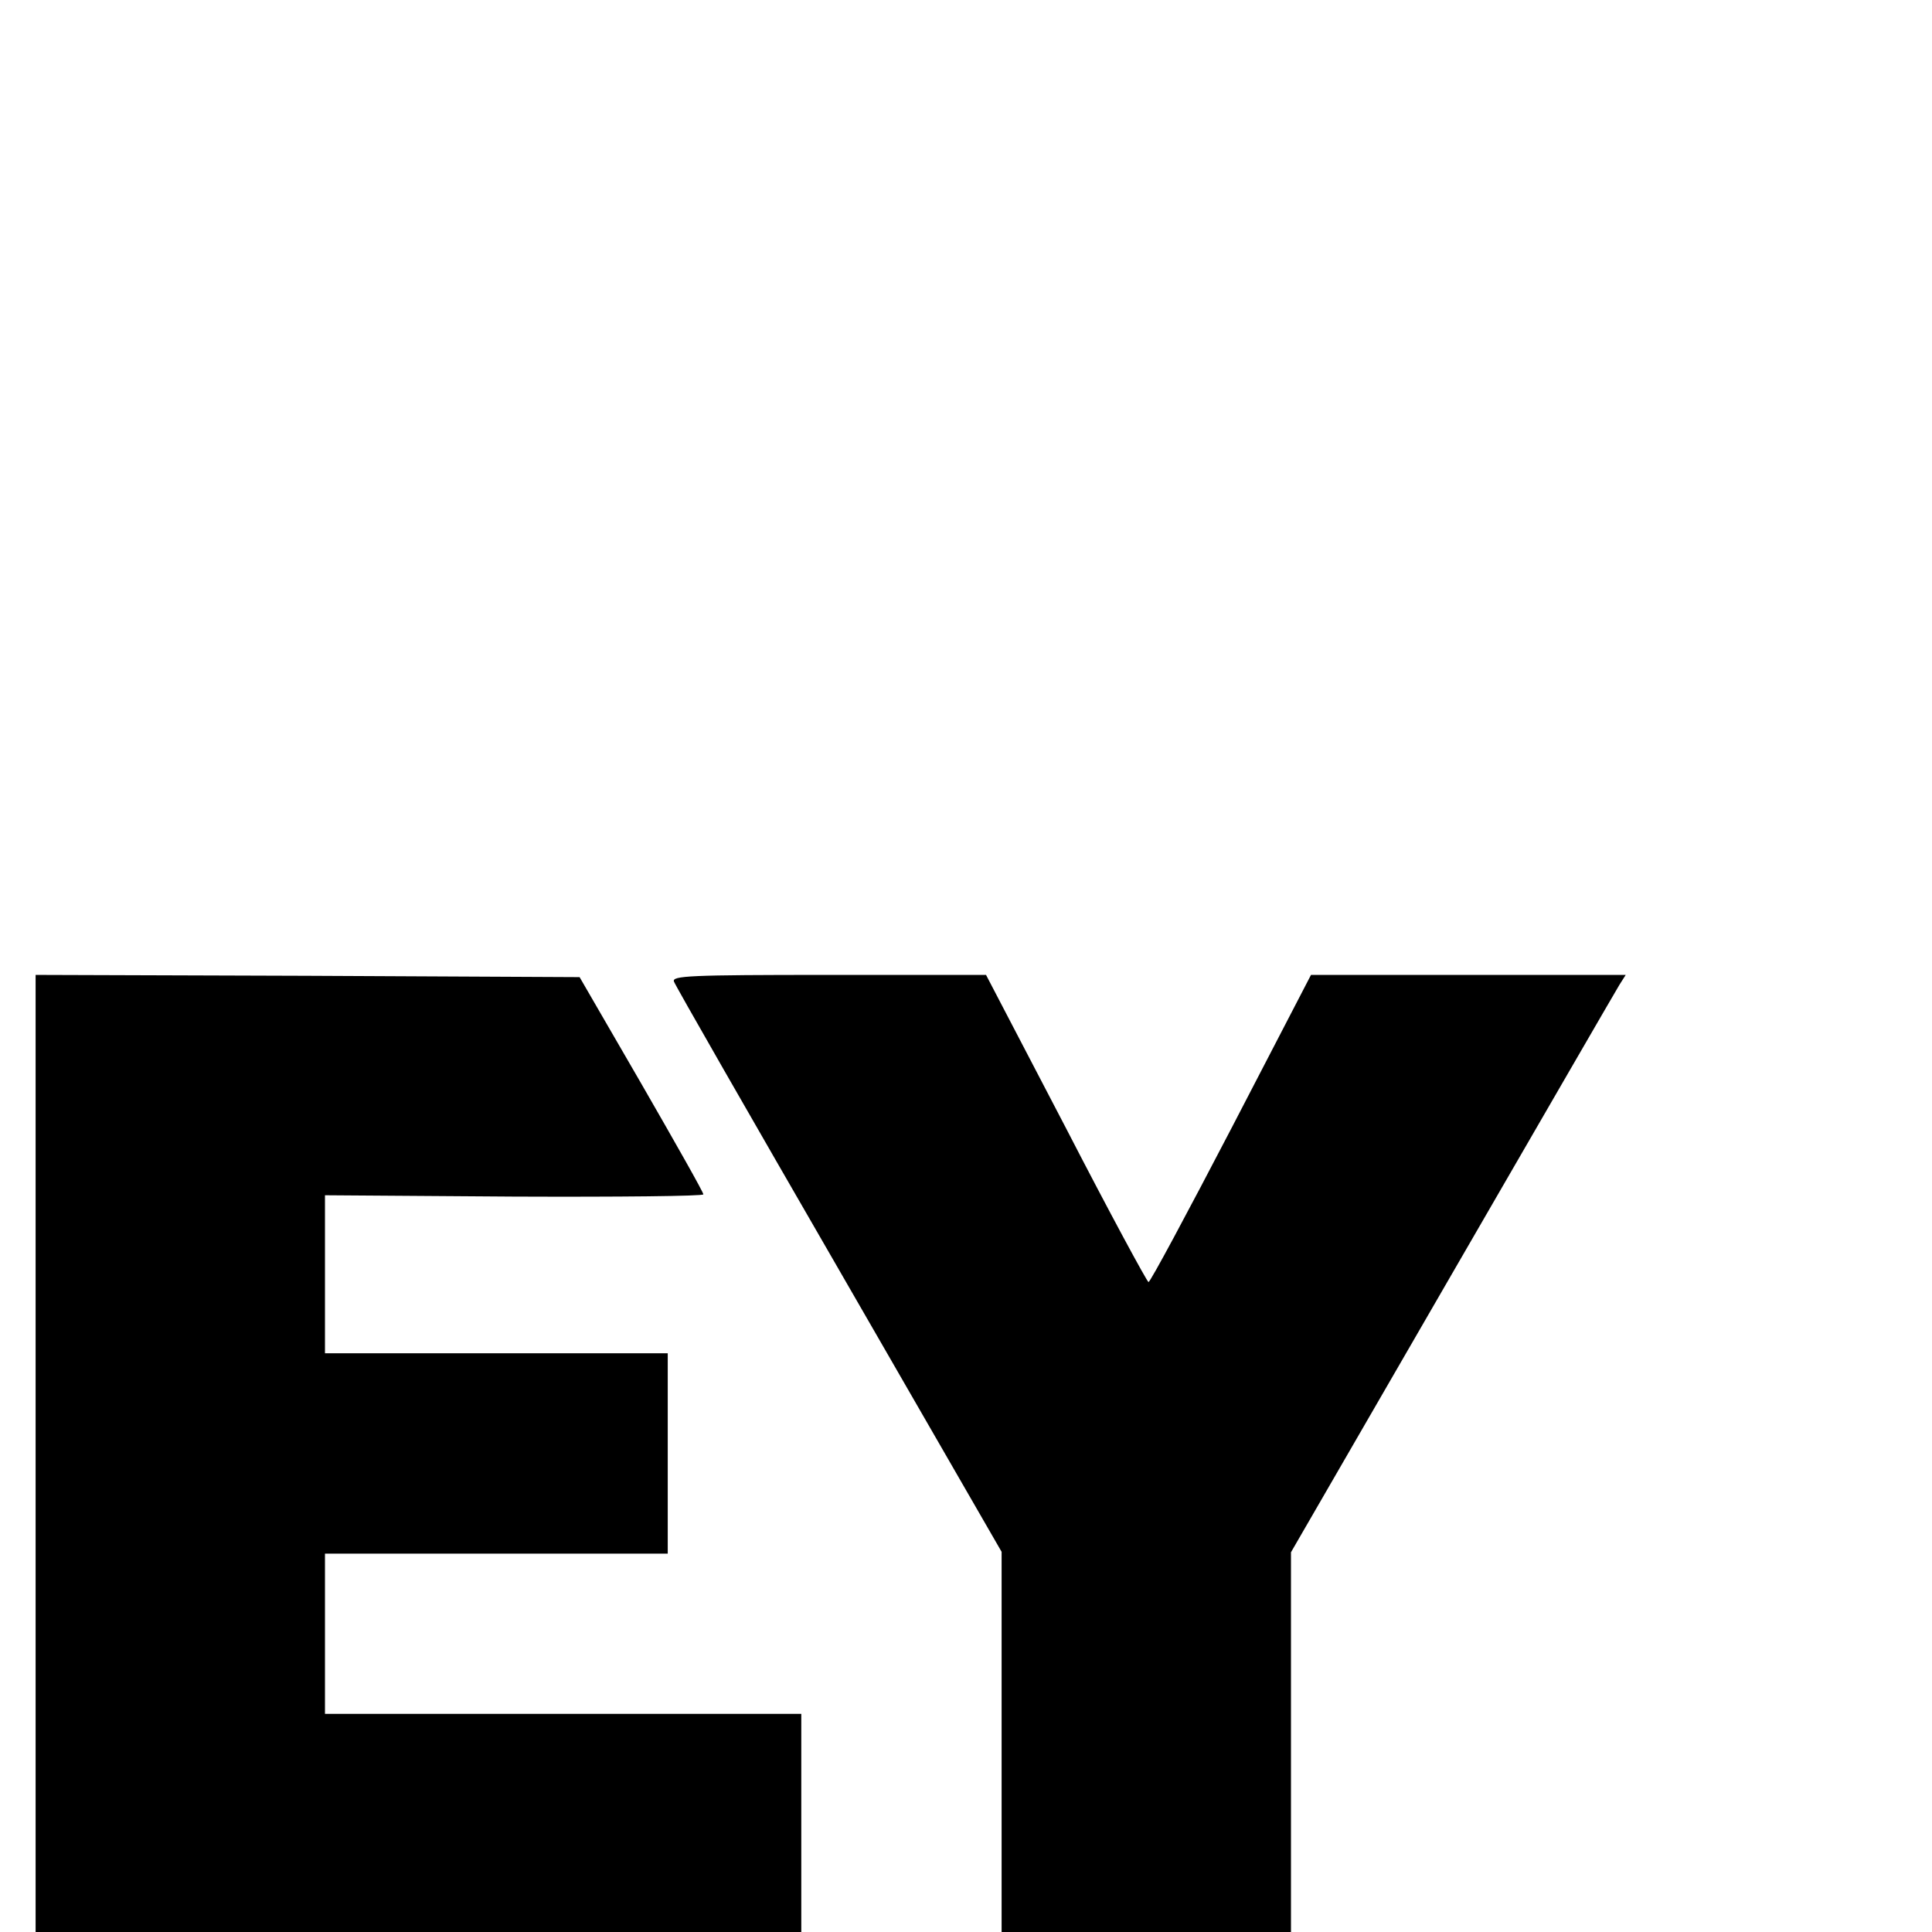 <svg version="1.0" xmlns="http://www.w3.org/2000/svg" width="578.667" height="578.667" viewBox="0 0 434 434"><path d="M8 326.5V434h172v-49H73v-36h77v-45H73v-35.5l42.5.3c23.4.1 42.5-.1 42.5-.5 0-.5-6.3-11.6-13.9-24.8l-13.9-24-61.1-.3L8 219v107.5zm143.4-106c.3.9 17 30 37.1 64.8l36.5 63.3V434h65v-85.3l36.2-62.6c19.9-34.4 36.8-63.6 37.6-64.9l1.4-2.2h-70.7l-17.9 34.5c-9.9 19-18.2 34.5-18.6 34.5-.3 0-8.7-15.5-18.5-34.5l-18-34.5h-35.4c-31.3 0-35.2.2-34.7 1.5z"/></svg>